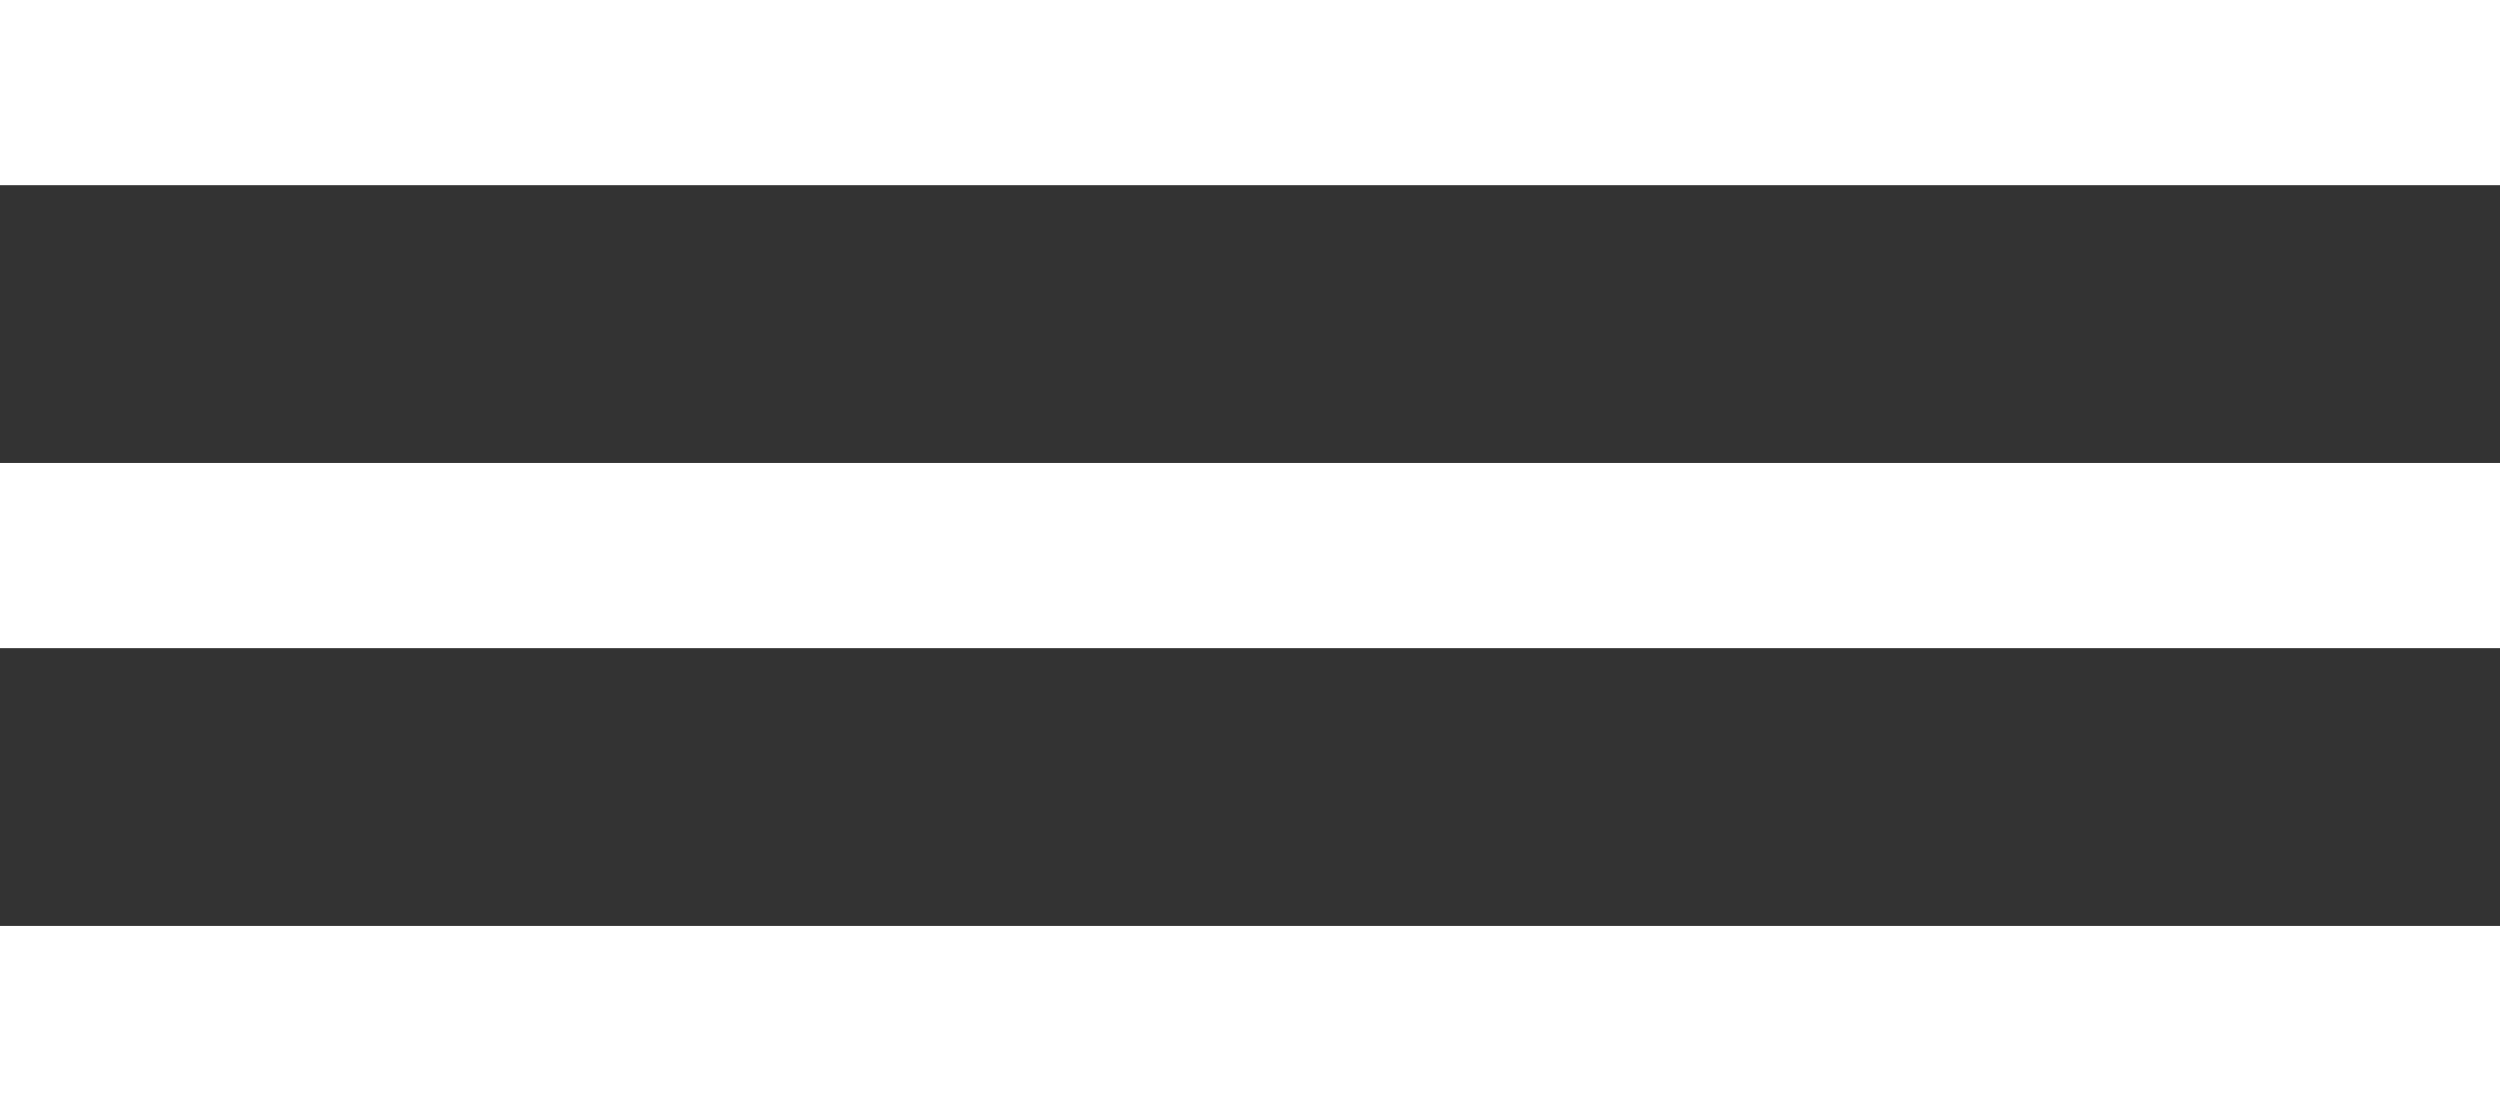 <?xml version="1.0" encoding="utf-8"?>
<!-- Generator: Adobe Illustrator 16.0.3, SVG Export Plug-In . SVG Version: 6.00 Build 0)  -->
<!DOCTYPE svg PUBLIC "-//W3C//DTD SVG 1.1//EN" "http://www.w3.org/Graphics/SVG/1.1/DTD/svg11.dtd">
<svg version="1.1" id="Warstwa_1" xmlns="http://www.w3.org/2000/svg" xmlns:xlink="http://www.w3.org/1999/xlink" x="0px" y="0px"
	 width="27px" height="12px" viewBox="0 0 27 12" enable-background="new 0 0 27 12" xml:space="preserve">
<rect x="0" y="0" width="27" height="12" fill="#333333" stroke="none"/>
<line fill="none" stroke="#FFFFFF" stroke-width="2" stroke-miterlimit="10" x1="0" y1="1" x2="27" y2="1"/>
<line fill="none" stroke="#FFFFFF" stroke-width="2" stroke-miterlimit="10" x1="0" y1="6" x2="27" y2="6"/>
<line fill="none" stroke="#FFFFFF" stroke-width="2" stroke-miterlimit="10" x1="0" y1="11" x2="27" y2="11"/>
</svg>
